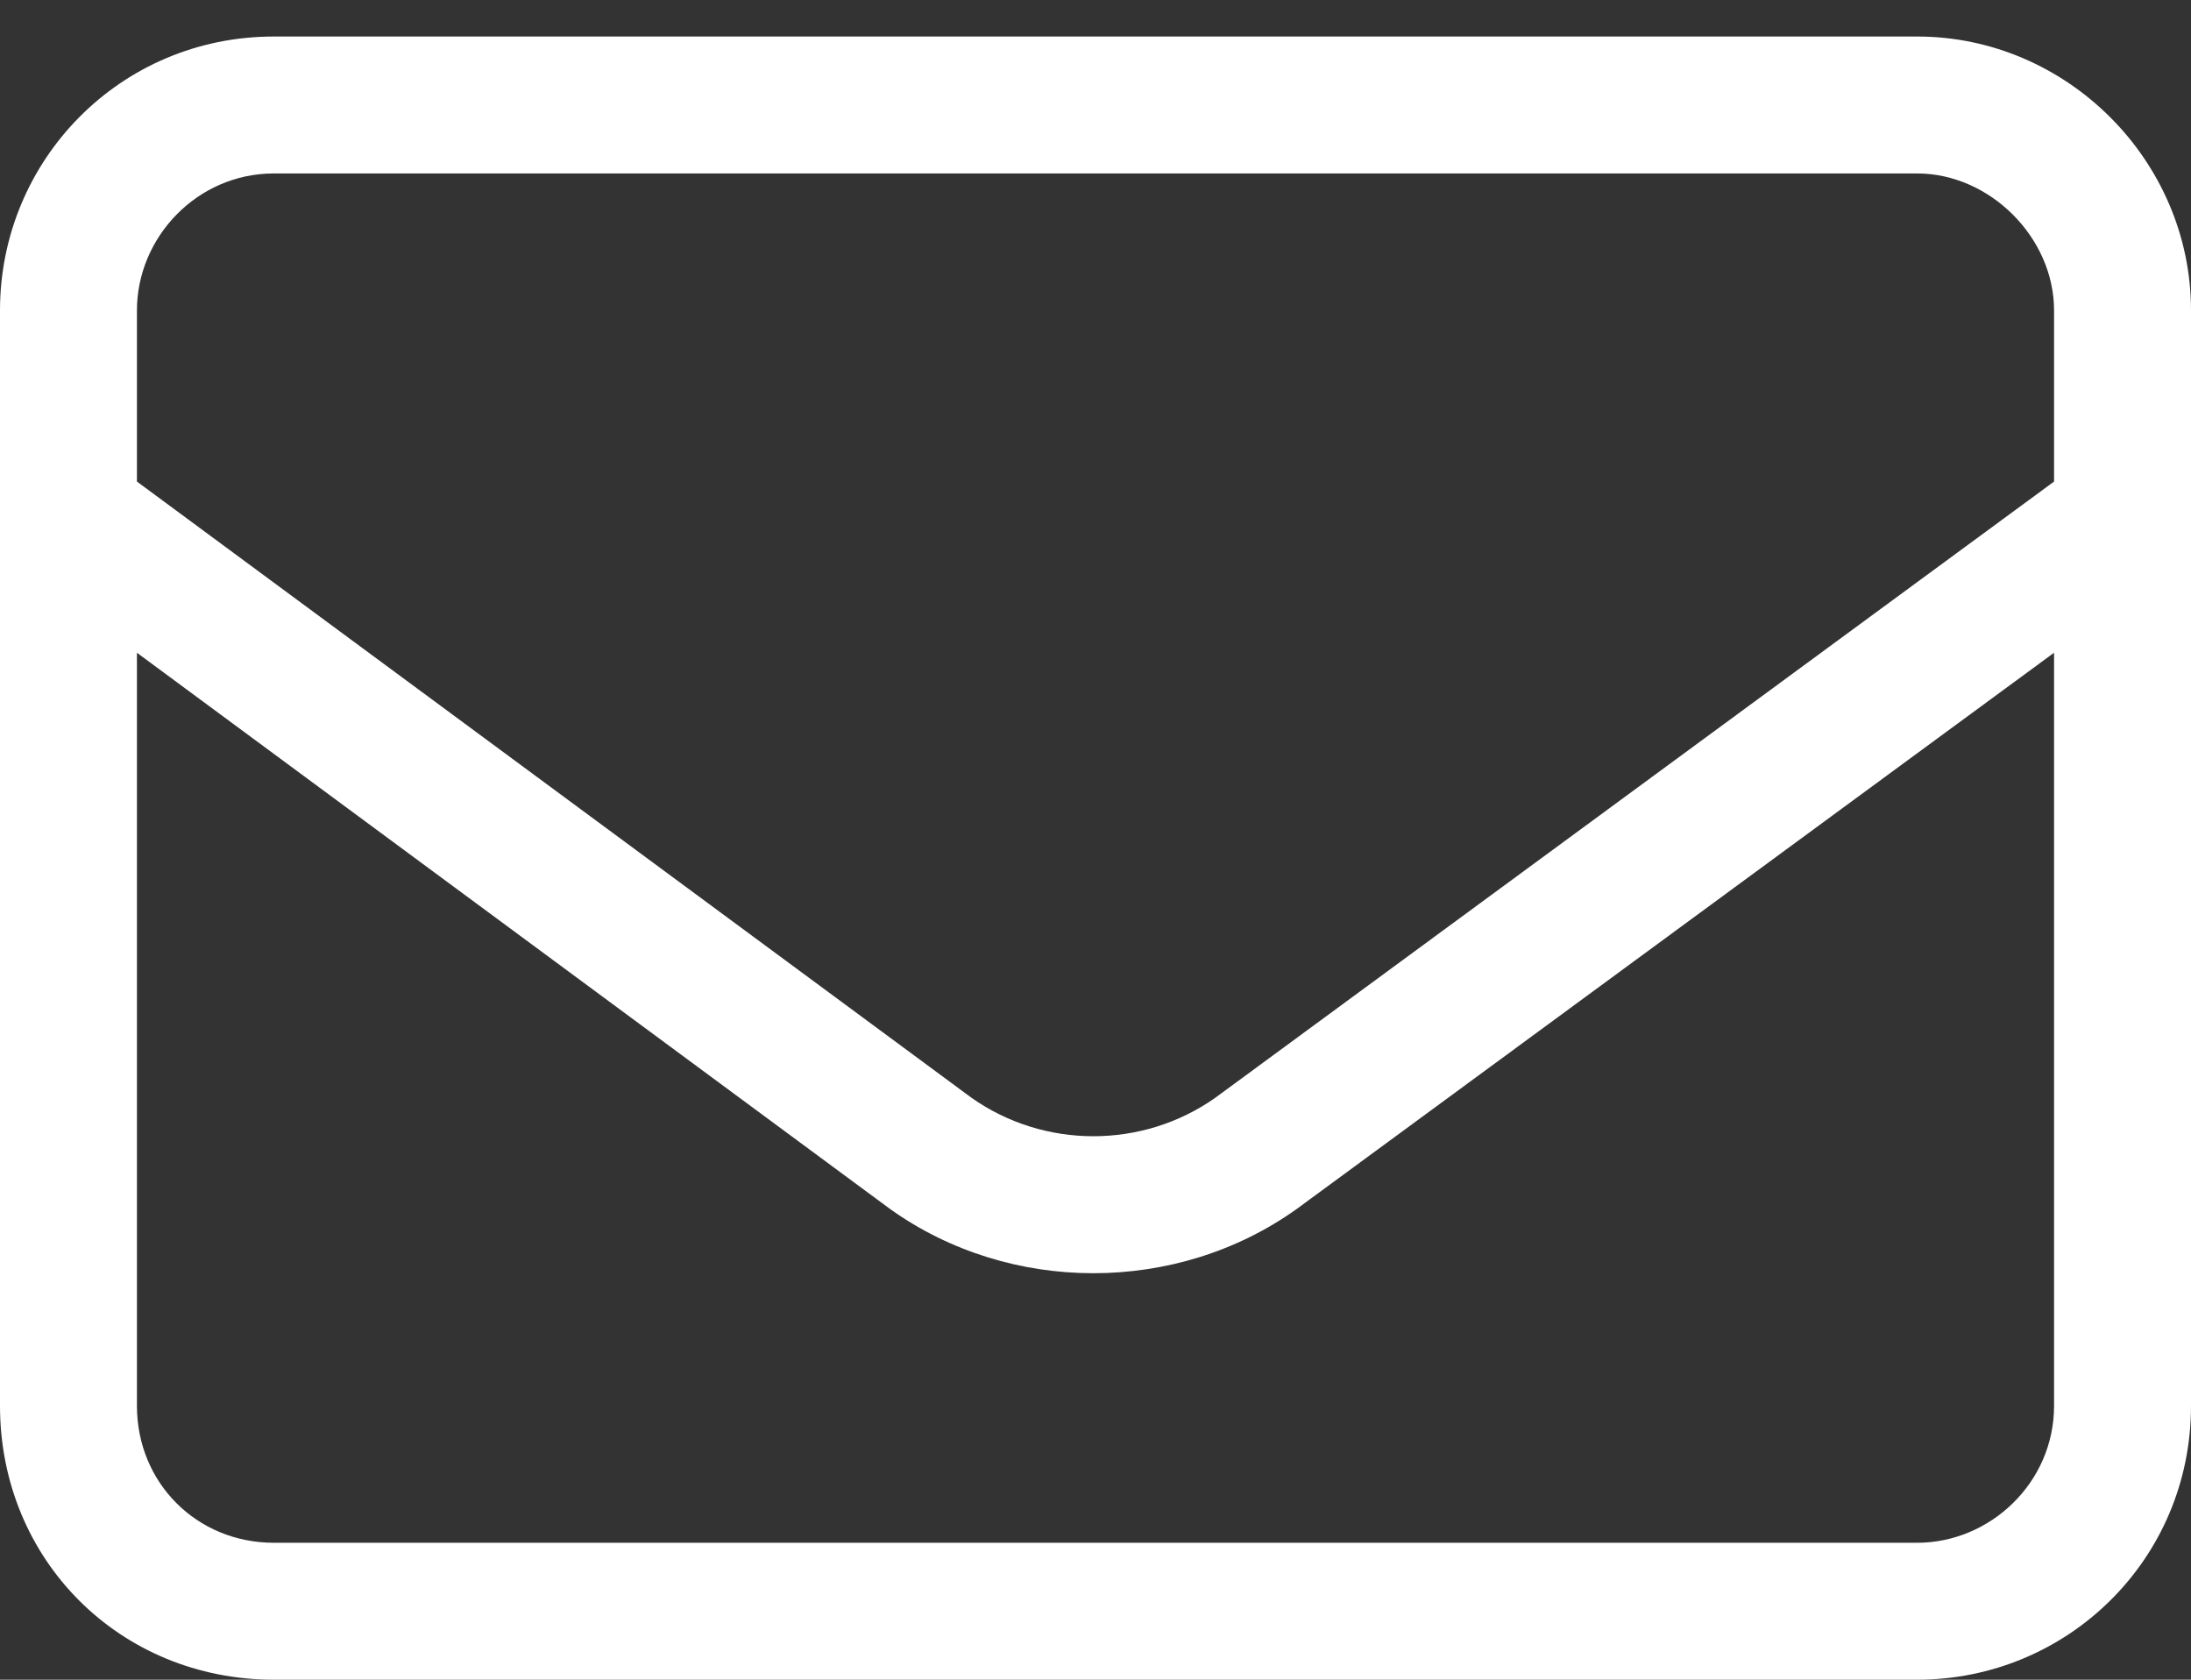 <svg width="30" height="23" viewBox="0 0 30 23" fill="none" xmlns="http://www.w3.org/2000/svg">
<rect x="0" y="0" width="30" height="23" fill="#333333" stroke="none"/>
<path d="M3.75 2.375C2.695 2.375 1.875 3.254 1.875 4.25V6.594L13.301 15.031C14.297 15.734 15.645 15.734 16.641 15.031L28.125 6.594V4.25C28.125 3.254 27.246 2.375 26.25 2.375H3.75ZM1.875 8.938V19.25C1.875 20.305 2.695 21.125 3.75 21.125H26.25C27.246 21.125 28.125 20.305 28.125 19.25V8.938L17.754 16.555C16.113 17.727 13.828 17.727 12.188 16.555L1.875 8.938ZM0 4.25C0 2.199 1.641 0.5 3.75 0.5H26.25C28.301 0.5 30 2.199 30 4.25V19.25C30 21.359 28.301 23 26.25 23H3.75C1.641 23 0 21.359 0 19.25V4.25Z" fill="white"/>
</svg>
